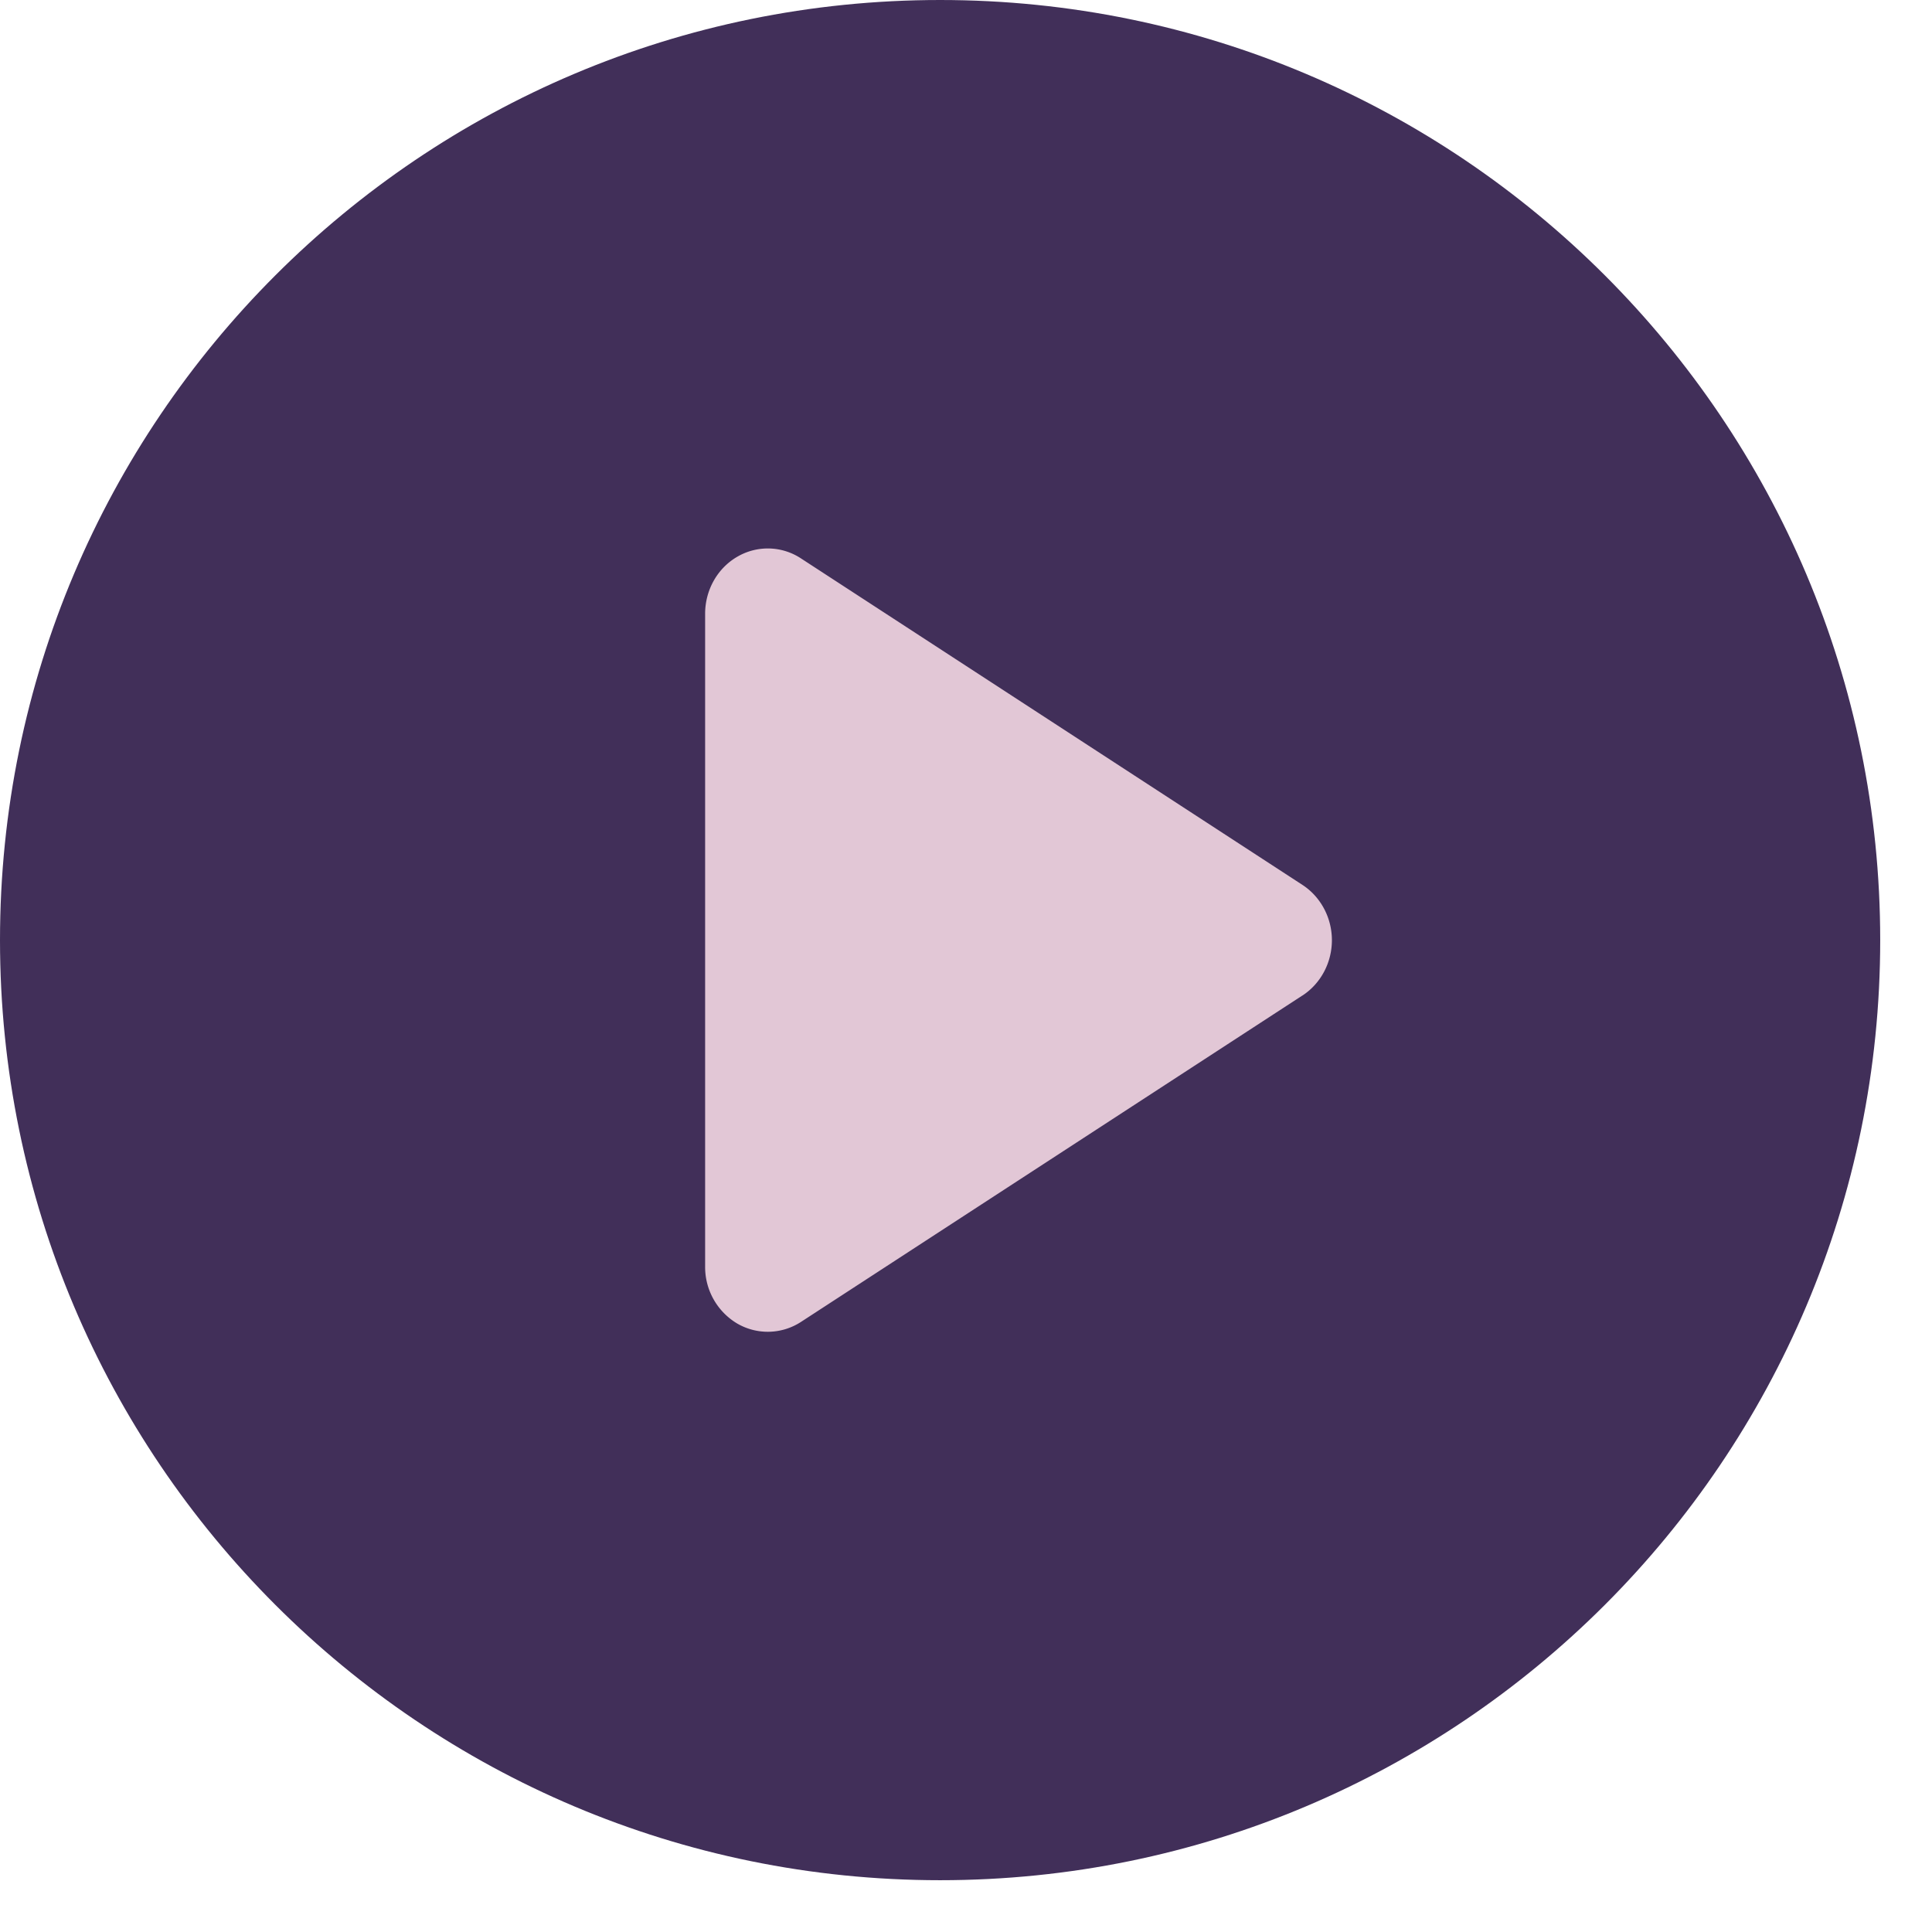 <svg width="36" height="36" viewBox="0 0 36 36" fill="none" xmlns="http://www.w3.org/2000/svg">
    <path d="M17.518 0C7.843 0 0 7.843 0 17.518c0 9.674 7.843 17.517 17.518 17.517 9.674 0 17.517-7.843 17.517-17.517C35.035 7.843 27.192 0 17.518 0z" fill="#412F59"/>
    <path d="m24.268 18.55-9.343 6.082a1.134 1.134 0 0 1-1.185.032 1.225 1.225 0 0 1-.601-1.064V11.437c0-.443.23-.85.601-1.064a1.125 1.125 0 0 1 1.185.032l9.343 6.083c.341.222.55.612.55 1.031 0 .42-.209.81-.55 1.032z" fill="#E2C7D6"/>
</svg>
